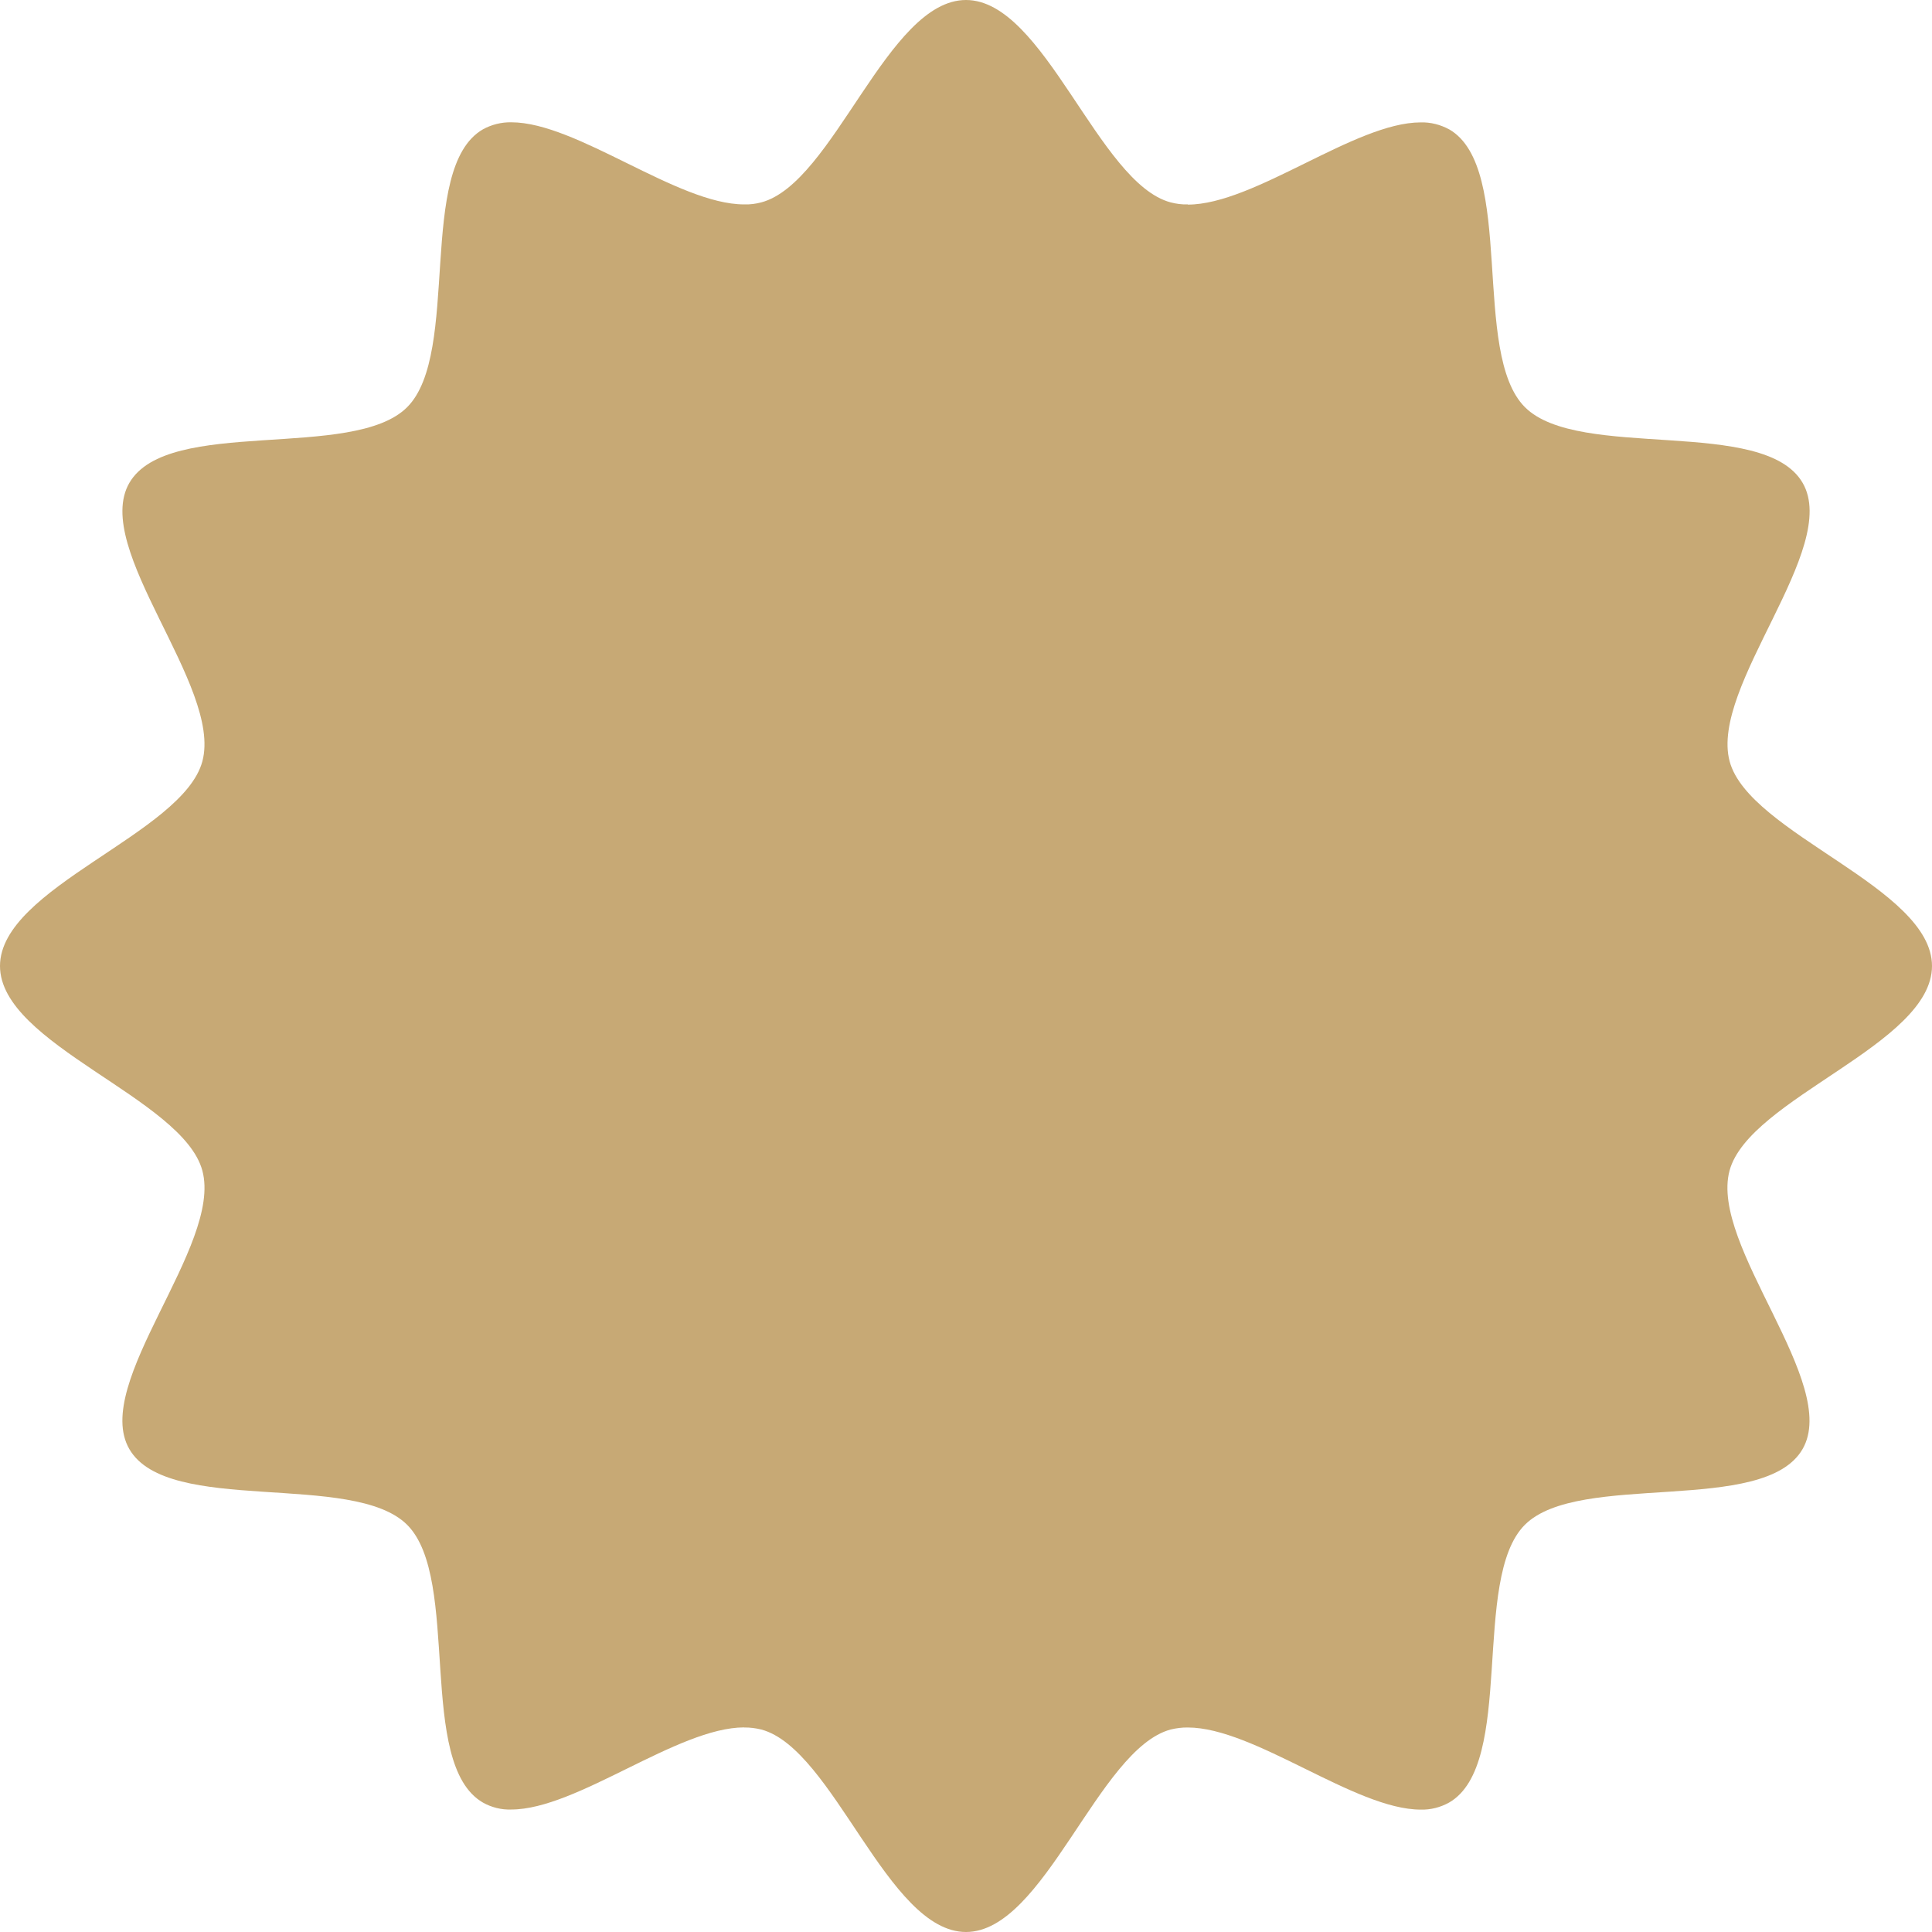 <svg width="20" height="20" viewBox="0 0 20 20" fill="none" xmlns="http://www.w3.org/2000/svg">
<path d="M20 10C20 9.186 18.106 8.632 17.905 7.881C17.697 7.104 19.055 5.678 18.661 4.999C18.262 4.309 16.345 4.774 15.786 4.215C15.226 3.655 15.692 1.739 15.002 1.339H15.001C14.911 1.29 14.809 1.264 14.707 1.267C14.028 1.267 12.985 2.118 12.296 2.118V2.116C12.236 2.118 12.176 2.11 12.118 2.095C11.368 1.894 10.813 0 10 0C9.186 0 8.632 1.894 7.881 2.095C7.824 2.11 7.764 2.118 7.704 2.116C7.013 2.116 5.972 1.266 5.293 1.266C5.19 1.264 5.088 1.29 4.999 1.339C4.309 1.738 4.774 3.655 4.215 4.215C3.655 4.775 1.739 4.309 1.339 4.999C0.946 5.678 2.303 7.104 2.095 7.881C1.894 8.632 0 9.186 0 10C0 10.813 1.894 11.368 2.095 12.119C2.304 12.896 0.945 14.321 1.339 15.001C1.739 15.691 3.655 15.226 4.215 15.785C4.775 16.345 4.309 18.261 4.999 18.66C5.088 18.71 5.19 18.736 5.293 18.732C5.972 18.732 7.014 17.882 7.704 17.882V17.883C7.764 17.882 7.824 17.89 7.881 17.904C8.632 18.105 9.186 20 10 20C10.813 20 11.368 18.106 12.118 17.904C12.176 17.89 12.236 17.882 12.296 17.883C12.986 17.883 14.028 18.733 14.707 18.733C14.809 18.736 14.911 18.71 15.001 18.66C15.691 18.262 15.226 16.345 15.785 15.785C16.345 15.225 18.261 15.691 18.66 15.001C19.053 14.321 17.696 12.896 17.904 12.119C18.106 11.368 20 10.813 20 10H20Z" fill="#C7A975"/>
</svg>
